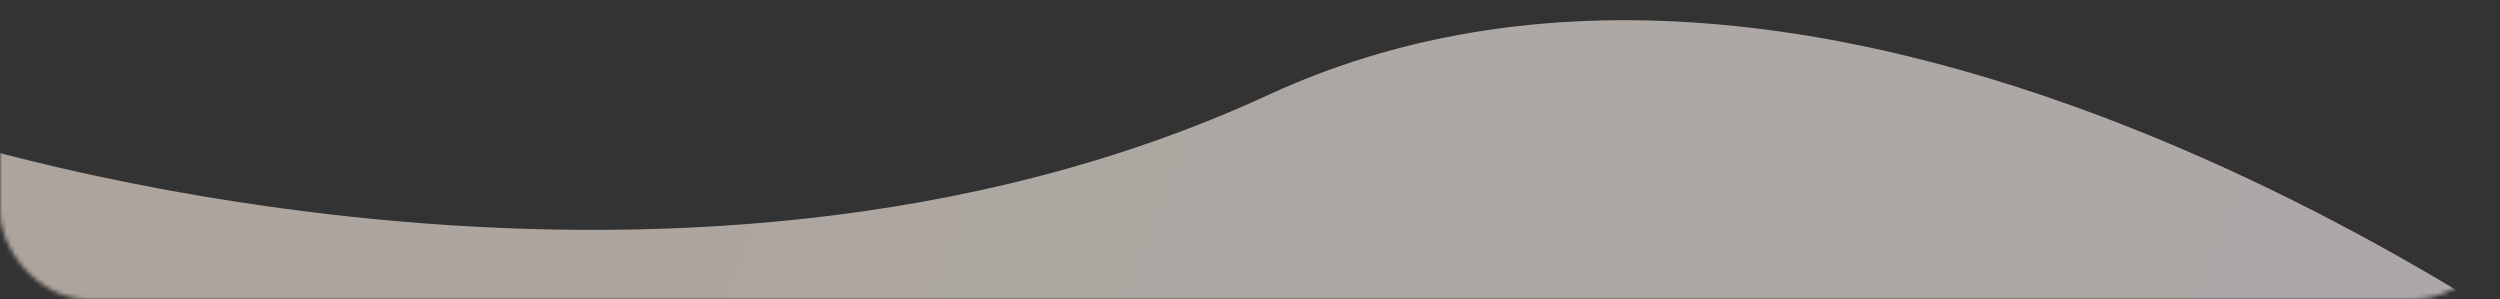<svg fill="none" height="68" viewBox="0 0 568 68" width="568" xmlns="http://www.w3.org/2000/svg" xmlns:xlink="http://www.w3.org/1999/xlink"><rect x="0" y="0" width="568" height="68" fill="#333333" stroke="none"/><linearGradient id="a" gradientUnits="userSpaceOnUse" x1="555.141" x2="3.167" y1="202.05" y2="-14.686"><stop offset="0" stop-color="#fff7f7"/><stop offset=".488" stop-color="#fff6ef"/><stop offset="1" stop-color="#ffefe3"/></linearGradient><mask id="b" height="68" maskUnits="userSpaceOnUse" width="568" x="0" y="0"><rect fill="#fff5f5" height="68" rx="20" width="568"/></mask><g mask="url(#b)"><path clip-rule="evenodd" d="m598.102 92.638s-172.73-134.401-309.887-71.097-302.83 9.06-302.83 9.06l-22.422 57.103c-6.056 15.422 1.538 32.833 16.96 38.889l496.125 194.806c15.422 6.056 32.833-1.537 38.889-16.959z" fill="url(#a)" fill-rule="evenodd" opacity=".6"/></g></svg>